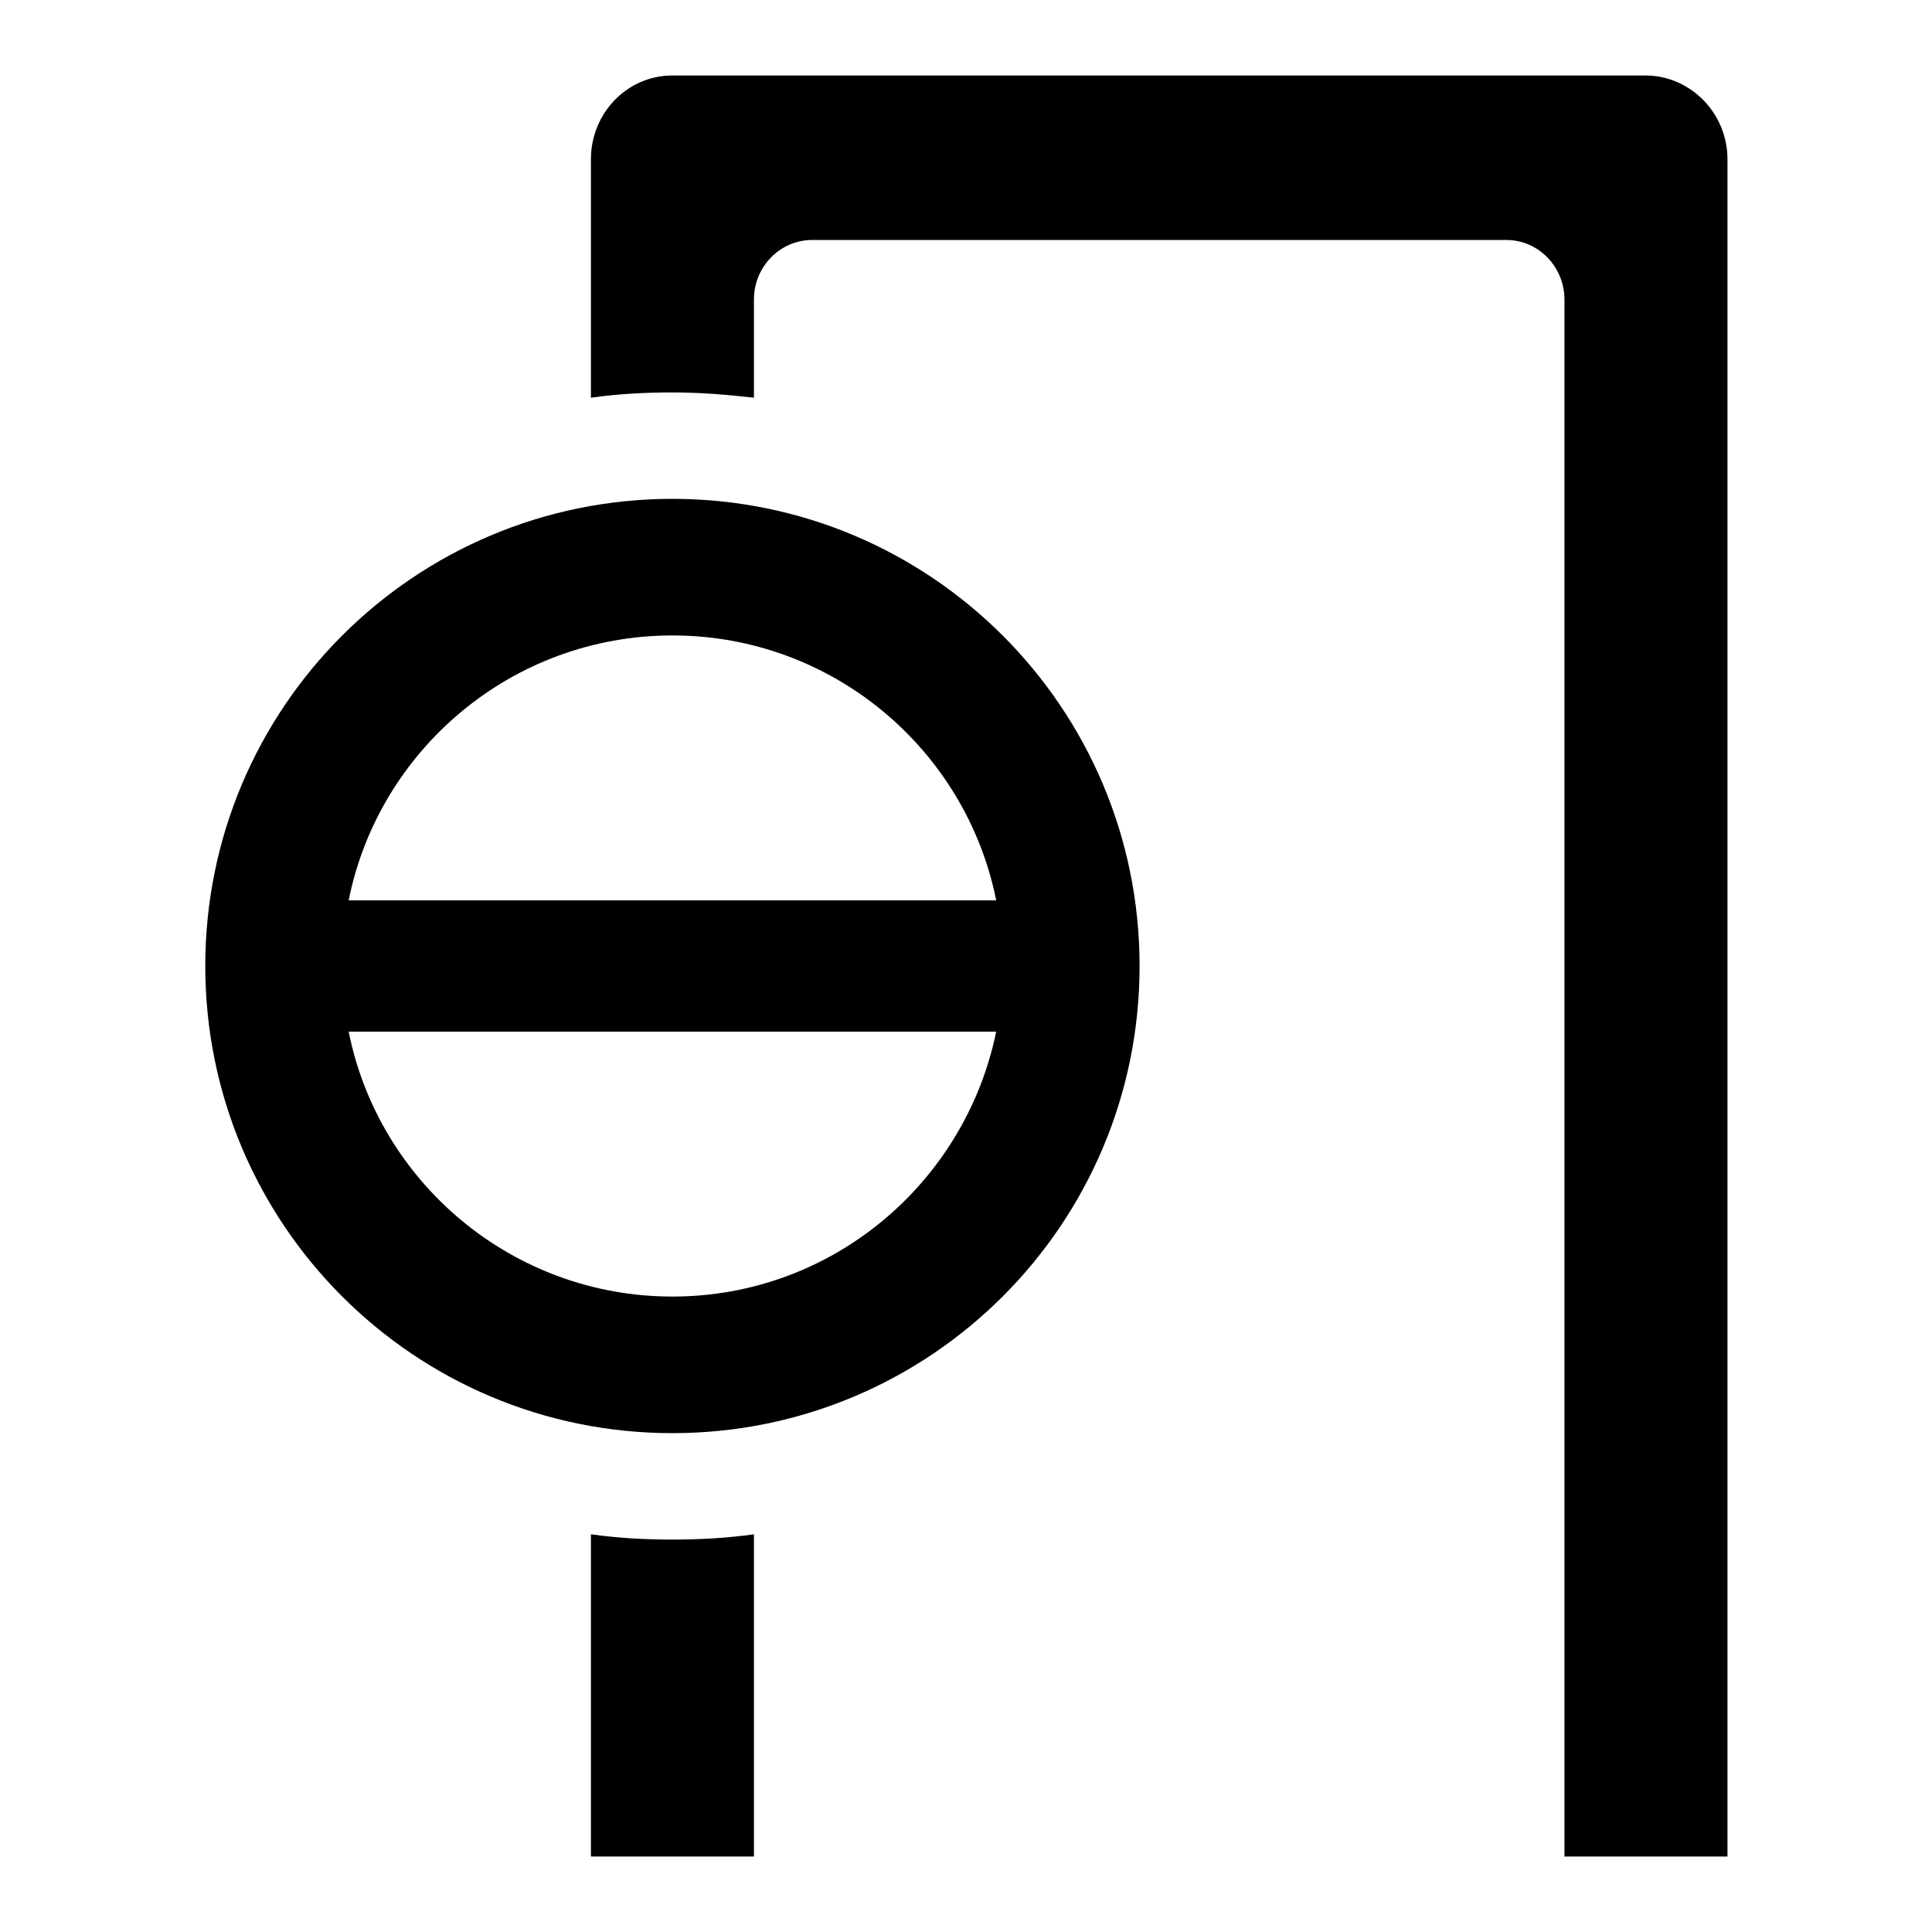 <?xml version="1.0" encoding="utf-8"?>
<!-- Svg Vector Icons : http://www.onlinewebfonts.com/icon -->
<!DOCTYPE svg PUBLIC "-//W3C//DTD SVG 1.1//EN" "http://www.w3.org/Graphics/SVG/1.1/DTD/svg11.dtd">
<svg version="1.1" xmlns="http://www.w3.org/2000/svg" xmlns:xlink="http://www.w3.org/1999/xlink" x="0px" y="0px" viewBox="0 0 256 256" enable-background="new 0 0 256 256" xml:space="preserve">
<g><g><path fill="#000000" d="M89.1,66.1c-34.2,0-61.9,27.7-61.9,61.9c0,34.2,27.7,61.9,61.9,61.9c34.2,0,61.9-27.7,61.9-61.9C151,93.8,123.3,66.1,89.1,66.1z M89.1,84.2c21.2,0,38.9,15.1,42.9,35.1H46.2C50.2,99.3,67.9,84.2,89.1,84.2z M89.1,171.8c-21.2,0-38.9-15.1-42.9-35.1H132C127.9,156.7,110.3,171.8,89.1,171.8z"/><path fill="#000000" d="M218,10H89.1c-6,0-10.8,5-10.8,11.1v31.6c3.5-0.5,7.1-0.7,10.8-0.7s7.3,0.3,10.8,0.7v-13c0-4.4,3.5-7.9,7.7-7.9h92c4.3,0,7.7,3.6,7.7,7.9V246h21.6V21.1C228.9,15,224,10,218,10z"/><path fill="#000000" d="M78.3,203.3V246h21.6v-42.7c-3.5,0.5-7.1,0.7-10.8,0.7C85.4,204,81.8,203.8,78.3,203.3z"/></g></g>
</svg>